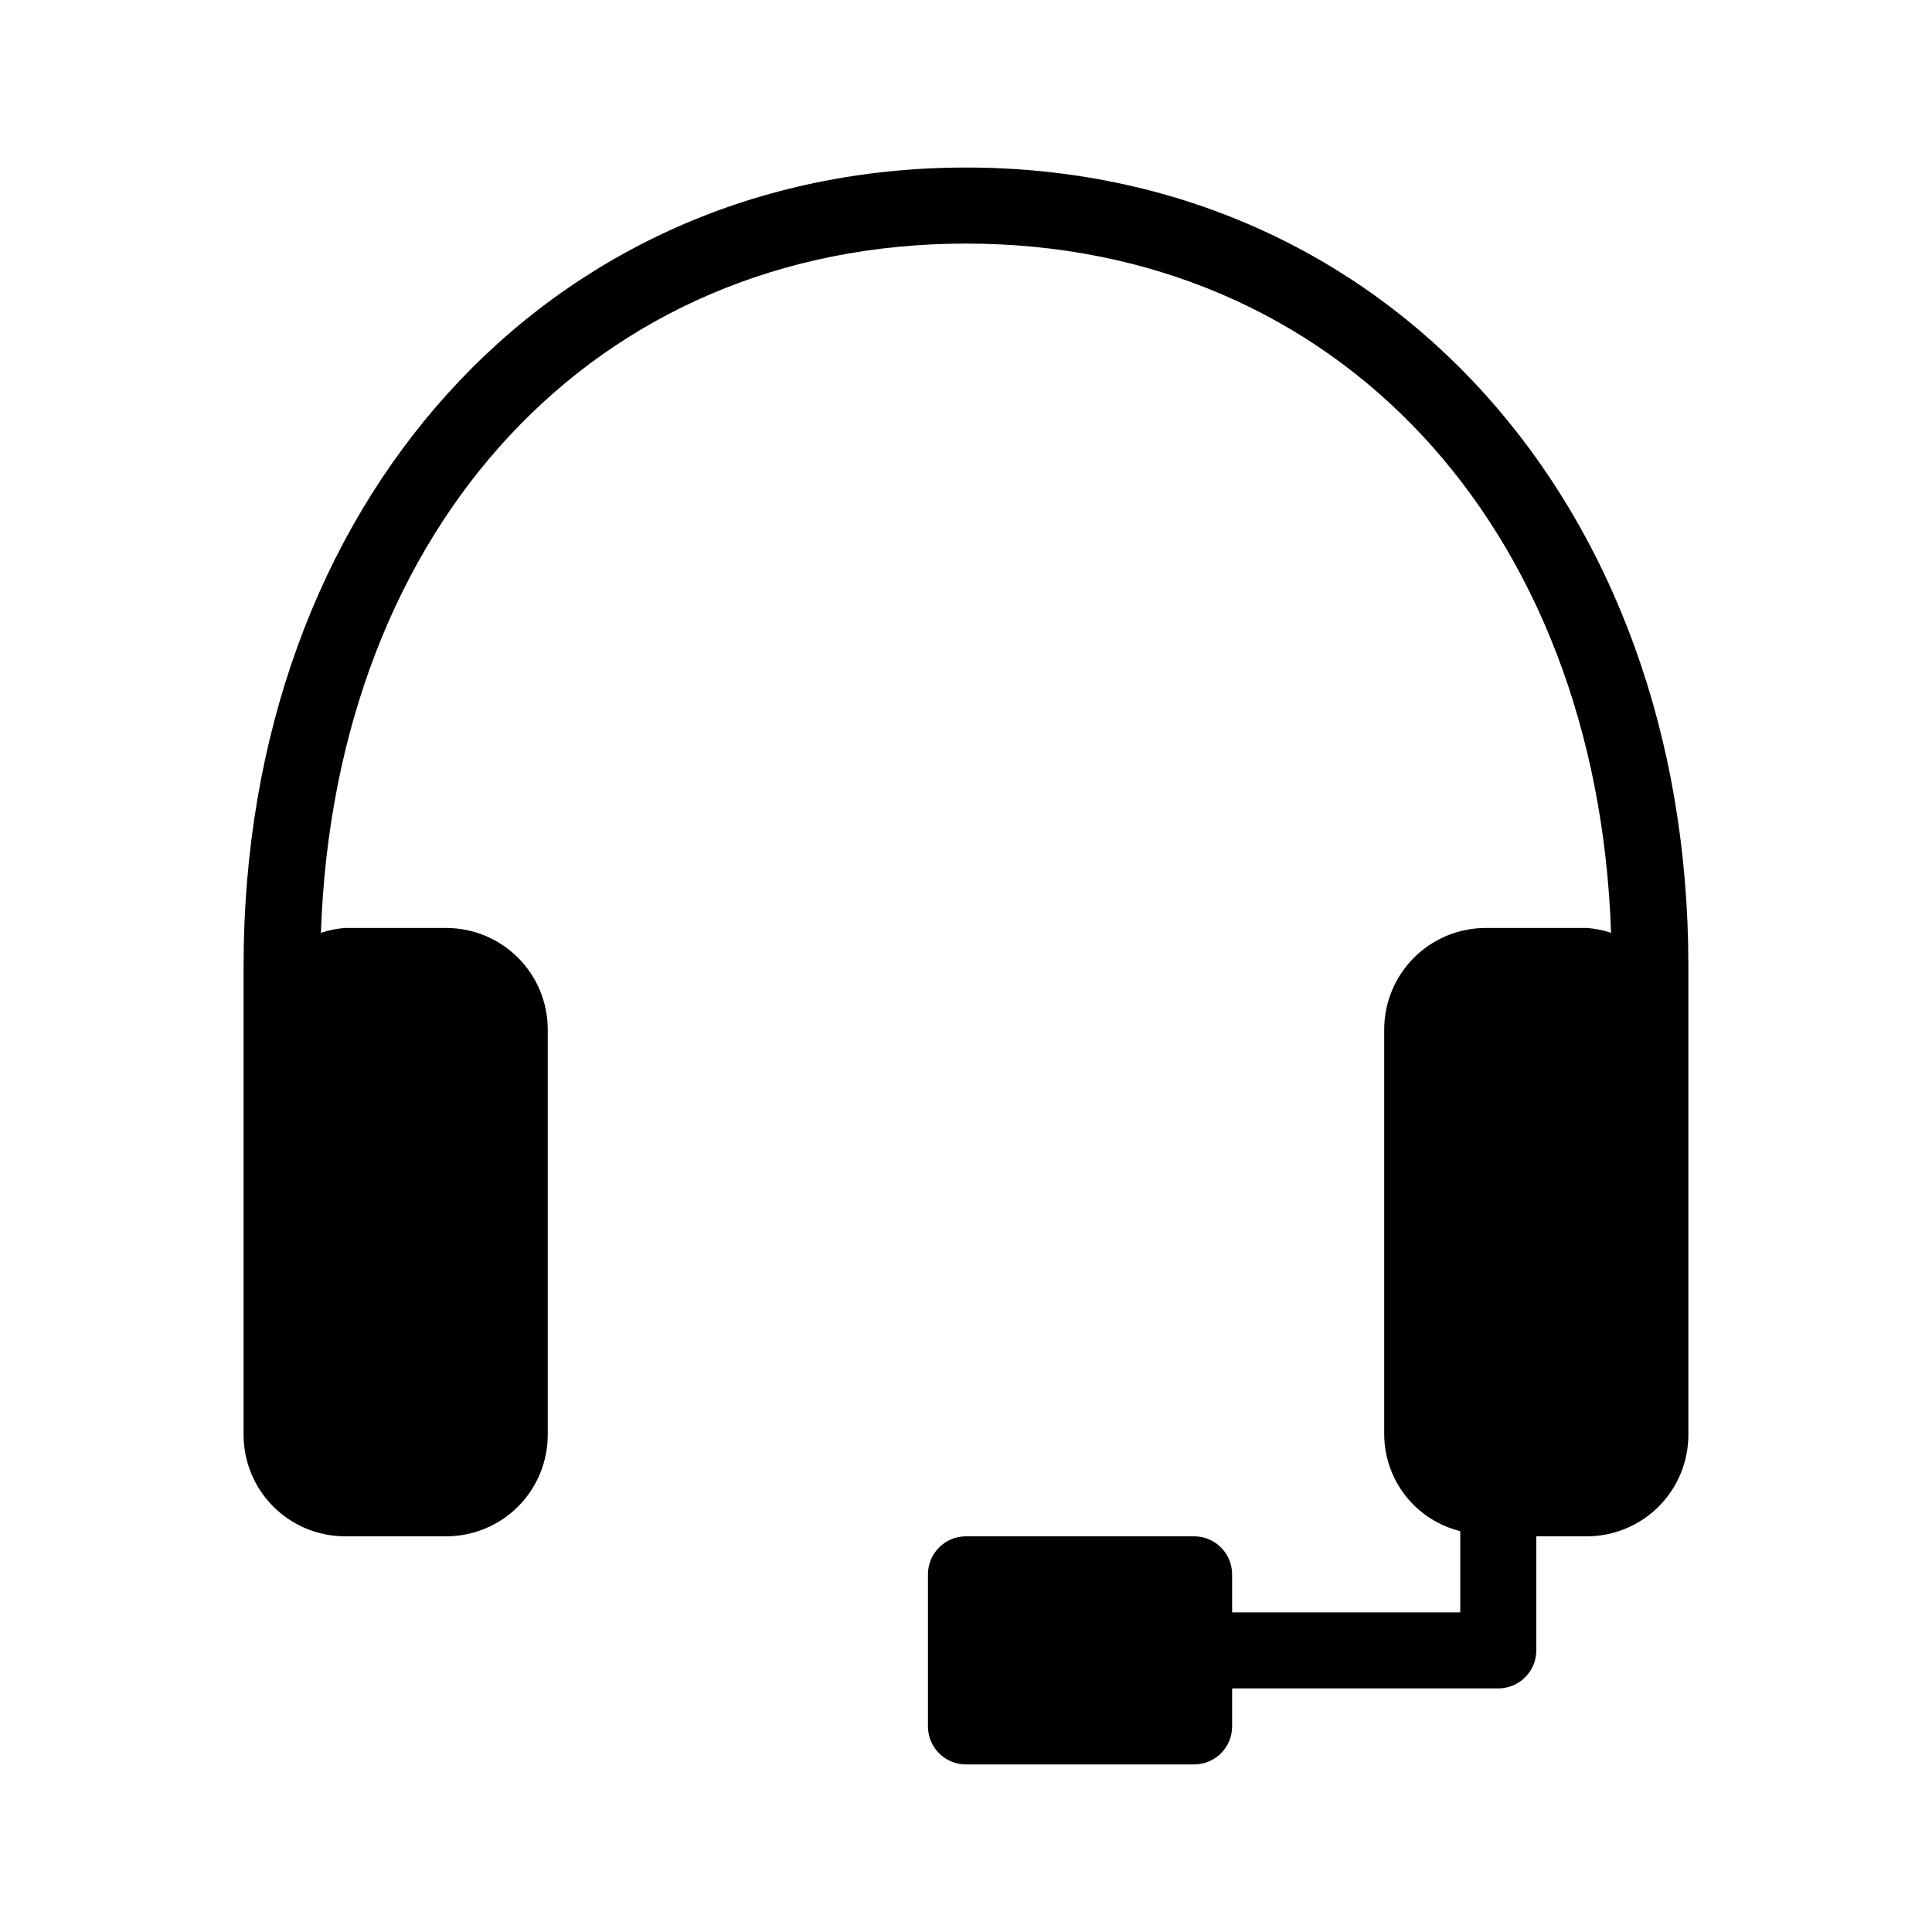 <?xml version="1.0" encoding="UTF-8"?>
<!-- Uploaded to: ICON Repo, www.svgrepo.com, Generator: ICON Repo Mixer Tools -->
<svg fill="#000000" width="800px" height="800px" version="1.1" viewBox="144 144 512 512" xmlns="http://www.w3.org/2000/svg">
 <path d="m400 188.4c-110.84 0-191.45 88.992-191.45 211.6v124.28-0.004c0.012 7.121 2.844 13.949 7.879 18.984 5.035 5.035 11.863 7.867 18.984 7.879h26.883c7.121-0.012 13.949-2.844 18.984-7.879 5.035-5.035 7.867-11.863 7.879-18.984v-107.49c-0.012-7.121-2.844-13.949-7.879-18.984-5.035-5.035-11.863-7.867-18.984-7.879h-26.883c-2.168 0.16-4.309 0.594-6.367 1.289 3.688-107.93 72.77-182.66 170.95-182.66s167.27 74.727 170.95 182.66h-0.004c-2.059-0.695-4.199-1.129-6.367-1.289h-26.883c-7.121 0.012-13.949 2.844-18.984 7.879-5.035 5.035-7.867 11.863-7.879 18.984v107.49c0.055 5.883 2.062 11.582 5.711 16.199 3.648 4.613 8.73 7.887 14.441 9.293v21.523h-60.457v-10.078 0.004c0-2.672-1.062-5.238-2.949-7.125-1.891-1.891-4.453-2.953-7.125-2.953h-60.457c-5.566 0-10.078 4.512-10.078 10.078v40.305c0 2.672 1.062 5.234 2.953 7.125 1.887 1.887 4.449 2.949 7.125 2.949h60.457c2.672 0 5.234-1.062 7.125-2.949 1.887-1.891 2.949-4.453 2.949-7.125v-10.078h70.535c2.672 0 5.234-1.062 7.125-2.949 1.887-1.891 2.949-4.453 2.949-7.125v-30.23h13.441c7.121-0.012 13.949-2.844 18.984-7.879 5.035-5.035 7.867-11.863 7.879-18.984v-124.28c0-122.61-80.508-211.6-191.45-211.6z"/>
</svg>
